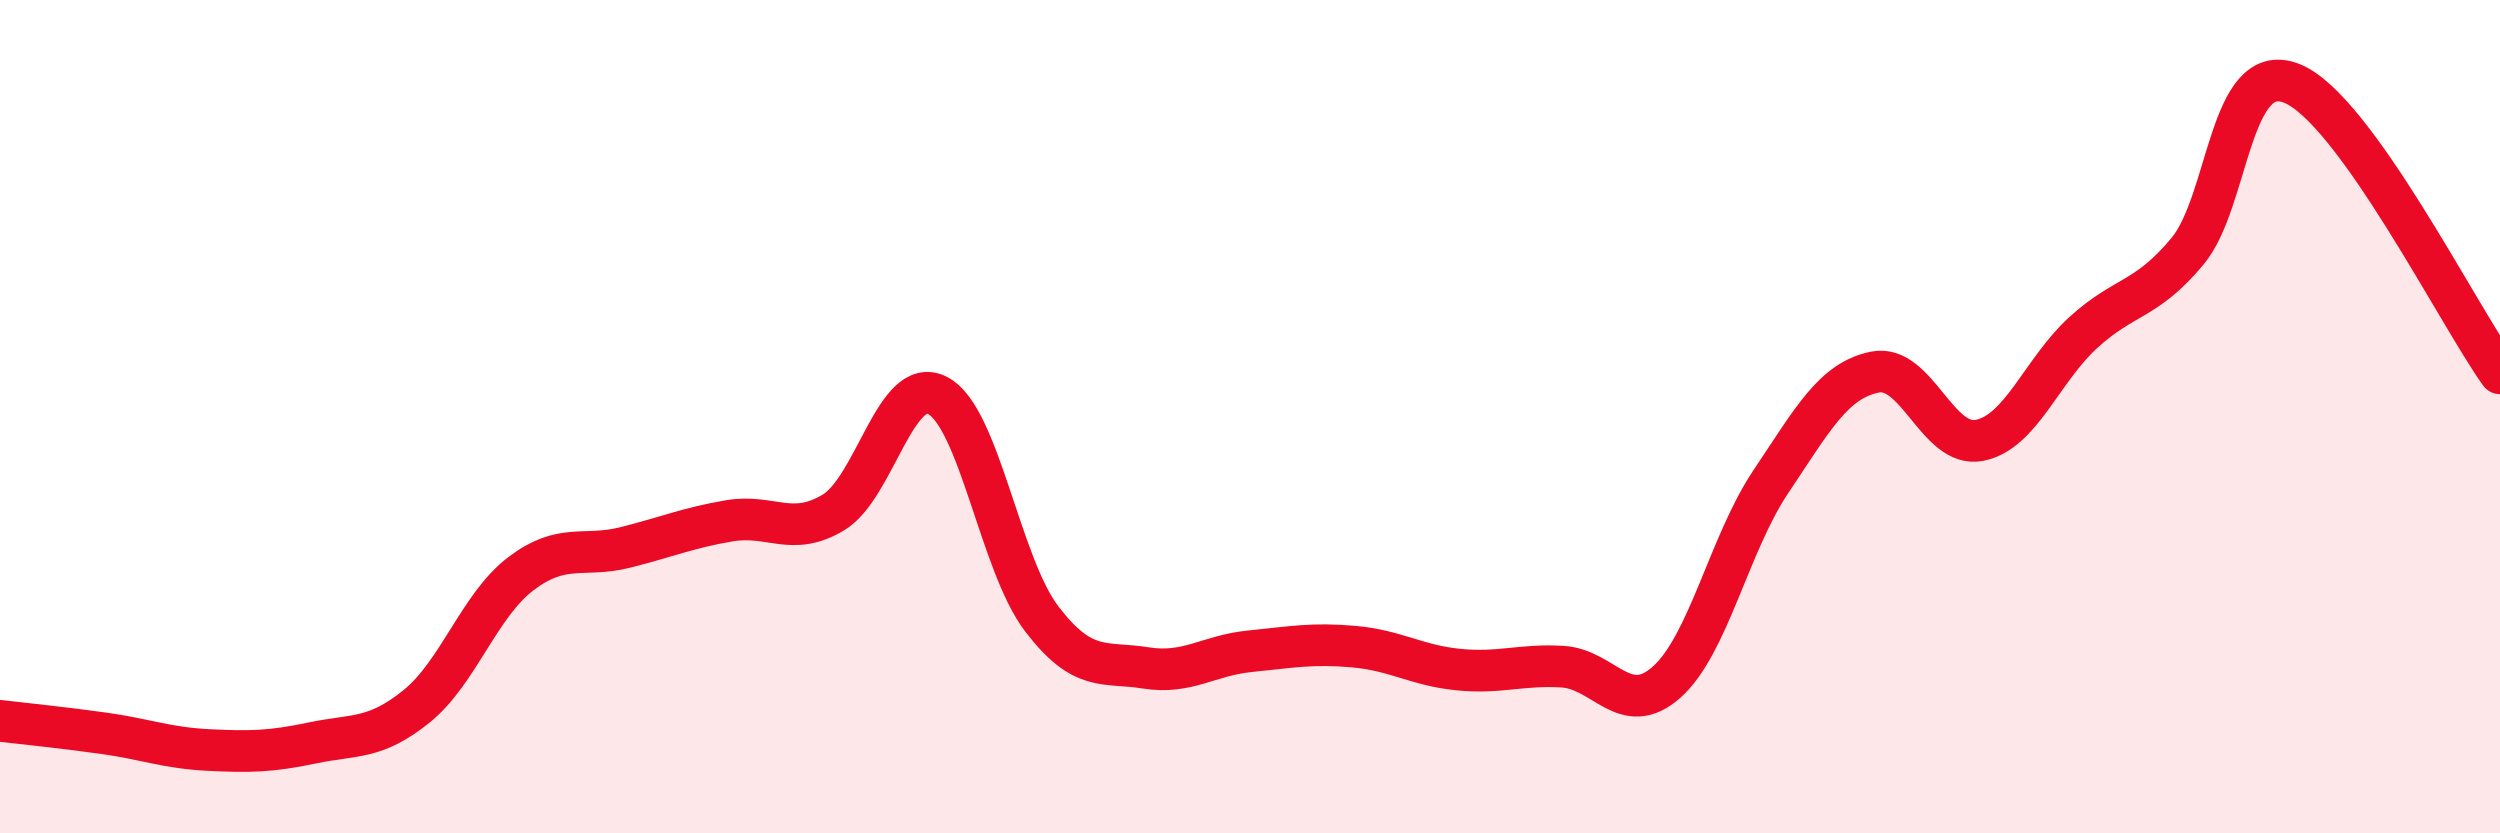 
    <svg width="60" height="20" viewBox="0 0 60 20" xmlns="http://www.w3.org/2000/svg">
      <path
        d="M 0,17.3 C 0.5,17.36 1.5,17.46 2.5,17.6 C 3.5,17.74 4,17.95 5,18 C 6,18.05 6.5,18.04 7.5,17.83 C 8.5,17.62 9,17.76 10,16.95 C 11,16.14 11.5,14.53 12.5,13.77 C 13.5,13.01 14,13.39 15,13.14 C 16,12.89 16.5,12.67 17.5,12.5 C 18.5,12.33 19,12.9 20,12.3 C 21,11.7 21.5,8.98 22.5,9.49 C 23.5,10 24,13.54 25,14.85 C 26,16.16 26.5,15.87 27.5,16.03 C 28.5,16.19 29,15.73 30,15.63 C 31,15.53 31.5,15.43 32.5,15.52 C 33.5,15.61 34,15.97 35,16.07 C 36,16.17 36.5,15.94 37.5,16 C 38.5,16.06 39,17.26 40,16.37 C 41,15.48 41.5,13.05 42.5,11.56 C 43.5,10.07 44,9.13 45,8.93 C 46,8.73 46.5,10.76 47.5,10.57 C 48.5,10.38 49,8.89 50,7.98 C 51,7.07 51.5,7.23 52.5,6.03 C 53.5,4.83 53.5,1.41 55,2 C 56.5,2.59 59,7.57 60,8.96L60 20L0 20Z"
        fill="#EB0A25"
        opacity="0.1"
        stroke-linecap="round"
        stroke-linejoin="round"
      />
      <path
        d="M 0,17.3 C 0.5,17.36 1.5,17.46 2.5,17.6 C 3.5,17.74 4,17.95 5,18 C 6,18.05 6.5,18.04 7.5,17.83 C 8.5,17.62 9,17.76 10,16.95 C 11,16.14 11.5,14.53 12.5,13.77 C 13.5,13.01 14,13.39 15,13.14 C 16,12.89 16.5,12.67 17.5,12.5 C 18.5,12.33 19,12.9 20,12.3 C 21,11.7 21.5,8.98 22.5,9.49 C 23.5,10 24,13.54 25,14.85 C 26,16.16 26.5,15.87 27.5,16.03 C 28.5,16.19 29,15.73 30,15.63 C 31,15.53 31.5,15.43 32.5,15.52 C 33.5,15.61 34,15.97 35,16.07 C 36,16.17 36.5,15.94 37.5,16 C 38.5,16.06 39,17.26 40,16.37 C 41,15.48 41.5,13.05 42.5,11.56 C 43.5,10.07 44,9.13 45,8.93 C 46,8.73 46.5,10.76 47.5,10.57 C 48.5,10.38 49,8.89 50,7.98 C 51,7.07 51.5,7.23 52.5,6.03 C 53.5,4.83 53.5,1.41 55,2 C 56.5,2.59 59,7.57 60,8.96"
        stroke="#EB0A25"
        stroke-width="1"
        fill="none"
        stroke-linecap="round"
        stroke-linejoin="round"
      />
    </svg>
  